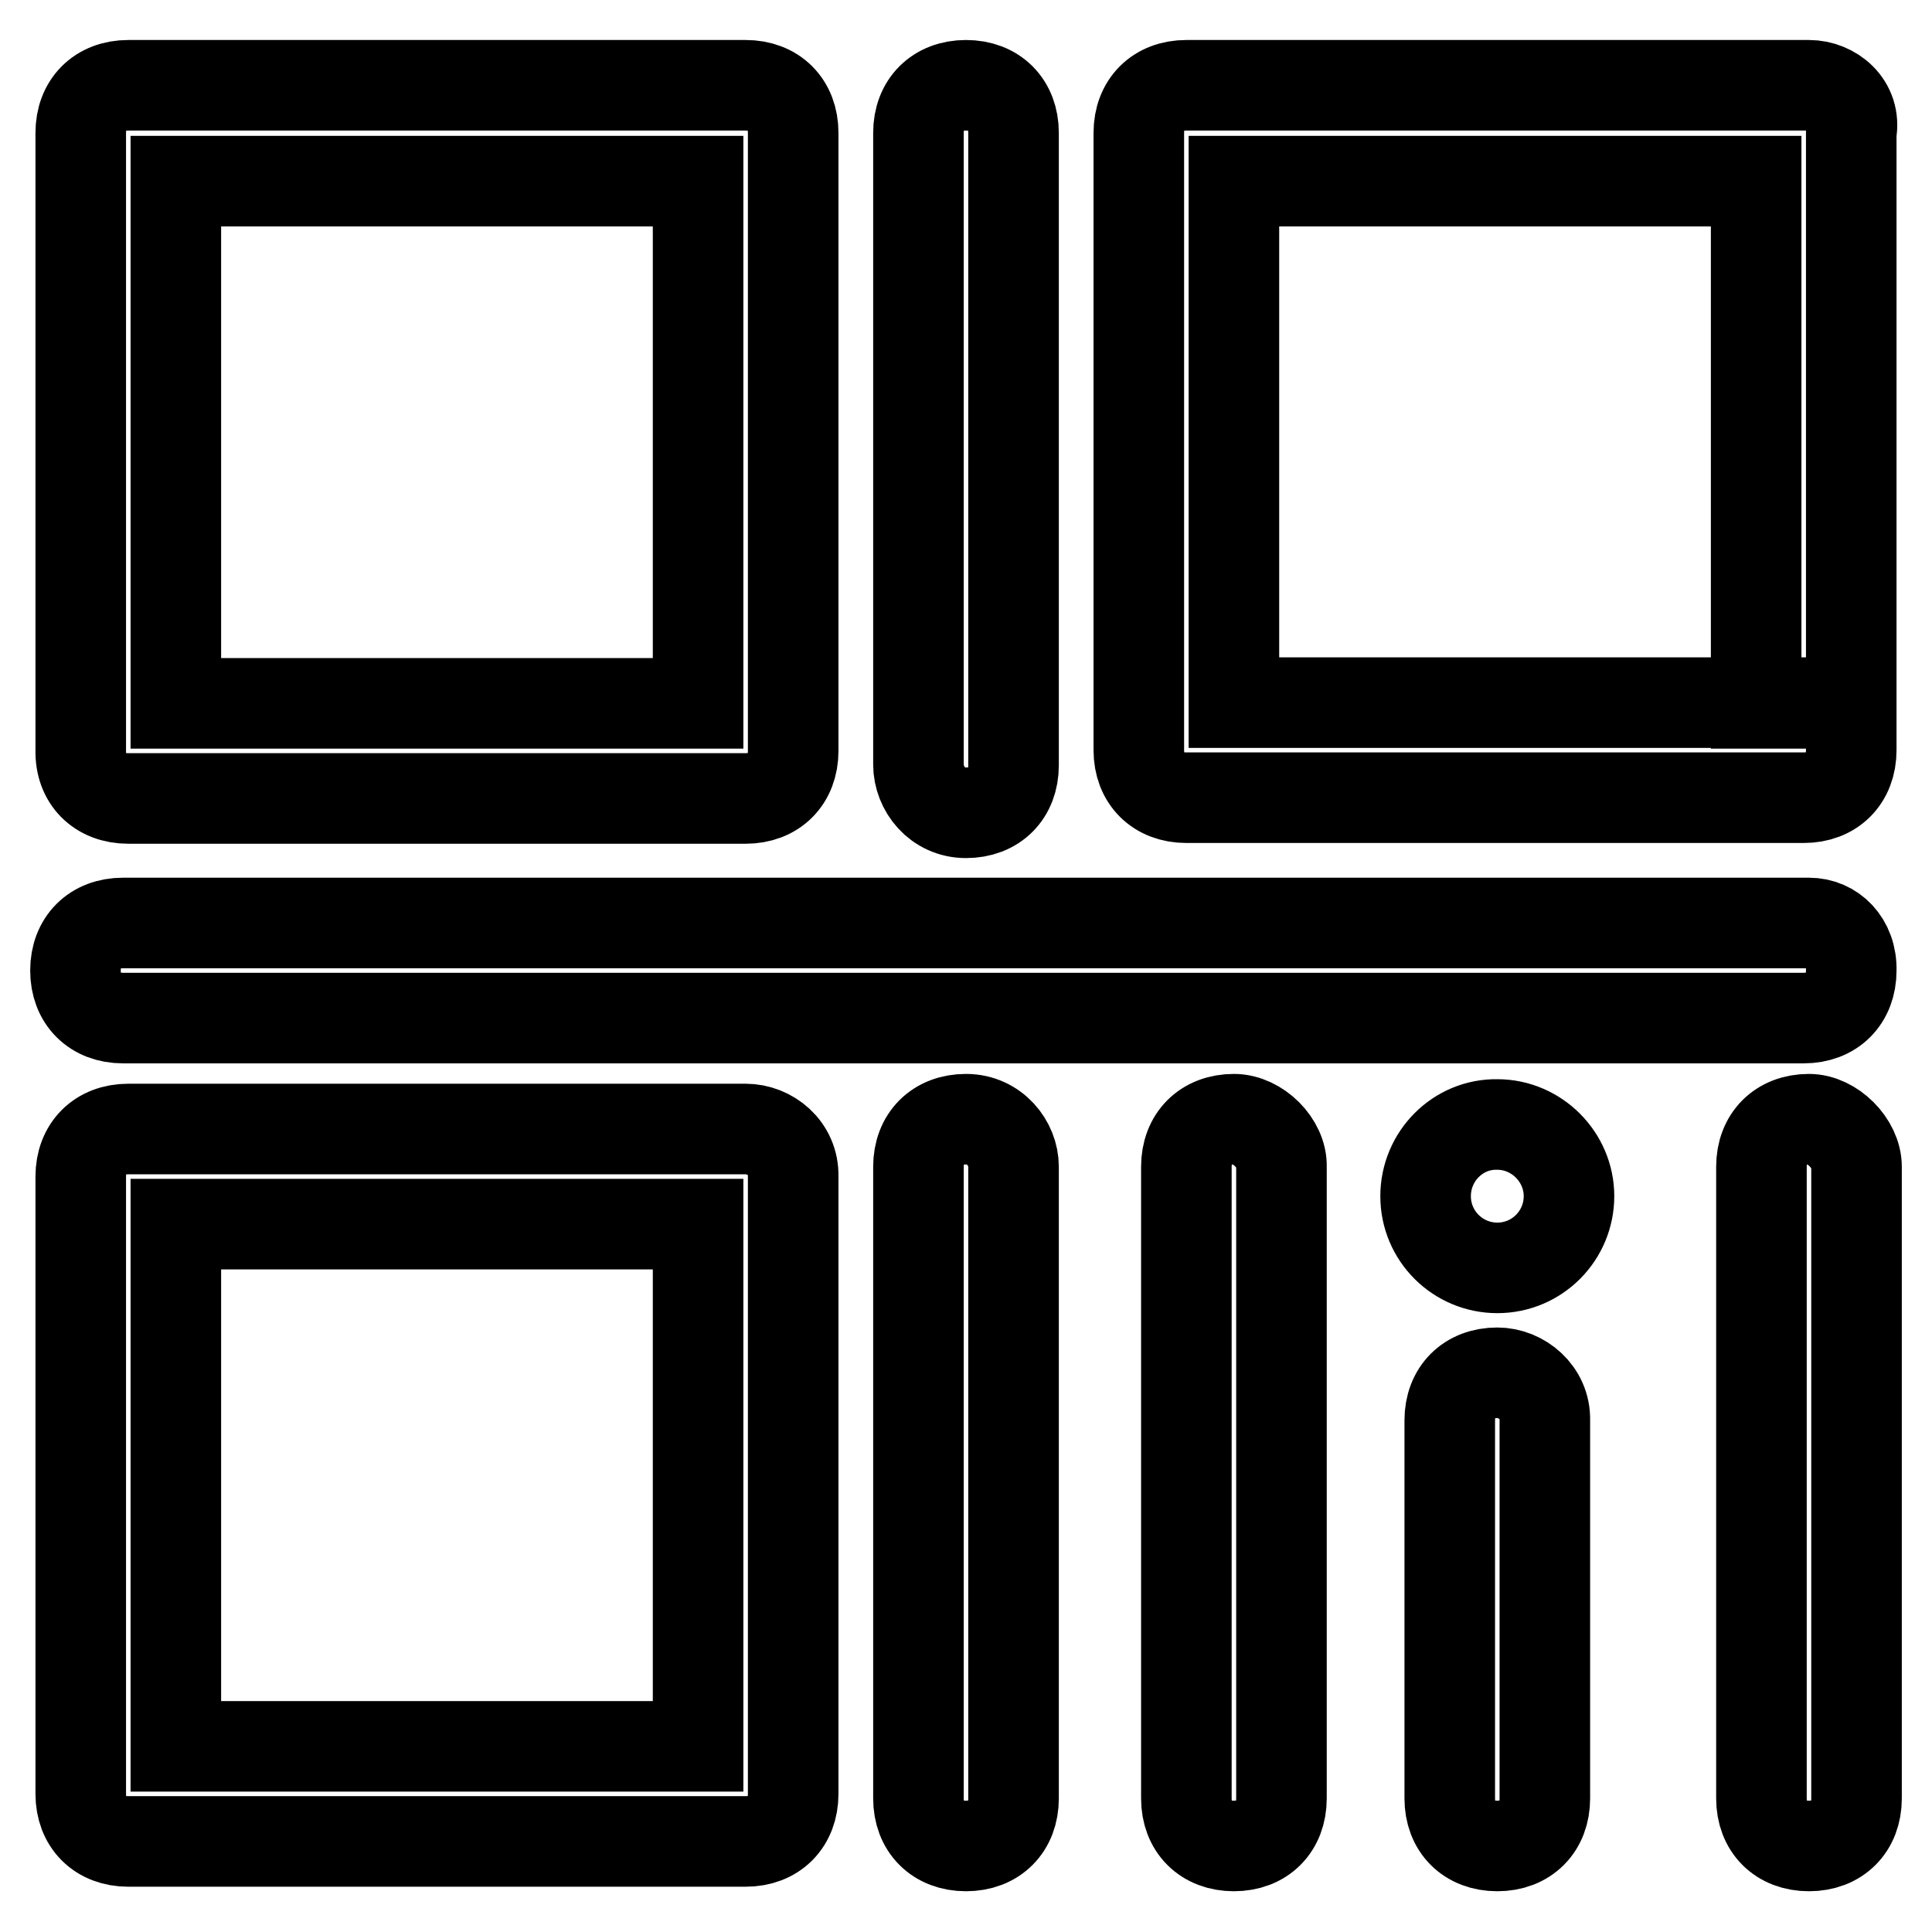 <?xml version="1.0" encoding="utf-8"?>
<!-- Svg Vector Icons : http://www.onlinewebfonts.com/icon -->
<!DOCTYPE svg PUBLIC "-//W3C//DTD SVG 1.1//EN" "http://www.w3.org/Graphics/SVG/1.1/DTD/svg11.dtd">
<svg version="1.1" xmlns="http://www.w3.org/2000/svg" xmlns:xlink="http://www.w3.org/1999/xlink" x="0px" y="0px" viewBox="0 0 256 256" enable-background="new 0 0 256 256" xml:space="preserve">
<g> <path stroke-width="12" fill-opacity="0" stroke="#000000"  d="M17,105.8h81.8c3.8,0,6.3-2.5,6.3-6.3V17.6c0-3.8-2.5-6.3-6.3-6.3H17c-3.8,0-6.3,2.5-6.3,6.3v81.8 C10.6,103.3,13.2,105.8,17,105.8z M23.3,24h69.2v69.2H23.3V24z M98.8,149.6H17c-3.8,0-6.3,2.5-6.3,6.3v81.8c0,3.8,2.5,6.3,6.3,6.3 h81.8c3.8,0,6.3-2.5,6.3-6.3v-81.8C105.2,152.1,102,149.6,98.8,149.6z M92.5,231.4H23.3v-69.2h69.2V231.4z M239.7,11.3h-82.5 c-3.8,0-6.3,2.5-6.3,6.3v81.8c0,3.8,2.5,6.3,6.3,6.3H239c3.8,0,6.3-2.5,6.3-6.3V17.6C246,13.8,242.8,11.3,239.7,11.3L239.7,11.3z  M233.3,93.1h-69.8V24h69.2v69.2H233.3z M128,107.7c3.8,0,6.3-2.5,6.3-6.3V17.6c0-3.8-2.5-6.3-6.3-6.3s-6.3,2.5-6.3,6.3v83.7 C121.7,104.5,124.2,107.7,128,107.7z M128,148.3c-3.8,0-6.3,2.5-6.3,6.3v83.7c0,3.8,2.5,6.3,6.3,6.3s6.3-2.5,6.3-6.3v-83.7 C134.3,151.5,131.8,148.3,128,148.3z M163.5,148.3c-3.8,0-6.3,2.5-6.3,6.3v83.7c0,3.8,2.5,6.3,6.3,6.3c3.8,0,6.3-2.5,6.3-6.3v-83.7 C169.9,151.5,166.7,148.3,163.5,148.3z M198.4,181.9c-3.8,0-6.3,2.5-6.3,6.3v50.1c0,3.8,2.5,6.3,6.3,6.3c3.8,0,6.3-2.5,6.3-6.3 v-50.1C204.8,184.5,201.6,181.9,198.4,181.9z M239.7,148.3c-3.8,0-6.3,2.5-6.3,6.3v83.7c0,3.8,2.5,6.3,6.3,6.3 c3.8,0,6.3-2.5,6.3-6.3v-83.7C246,151.5,242.8,148.3,239.7,148.3z M239.7,122.3H16.3c-3.8,0-6.3,2.5-6.3,6.3c0,3.8,2.5,6.3,6.3,6.3 H239c3.8,0,6.3-2.5,6.3-6.3C245.4,124.8,242.8,122.3,239.7,122.3L239.7,122.3z M188.9,158.5c0,5.3,4.3,9.5,9.5,9.5 c5.3,0,9.5-4.3,9.5-9.5s-4.3-9.5-9.5-9.5C193.2,148.9,188.9,153.2,188.9,158.5z"/></g>
</svg>